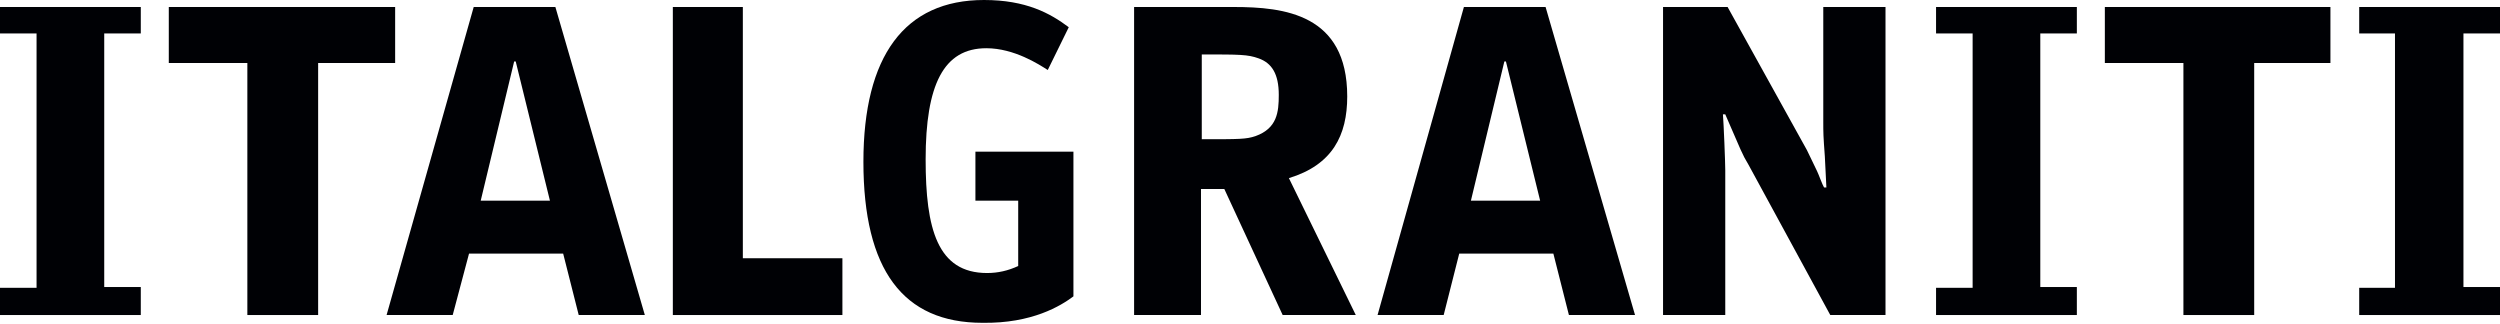 <svg width="1800" height="233" viewBox="0 0 1800 233" fill="none" xmlns="http://www.w3.org/2000/svg">
<path d="M101.369 226.82V206.658H75.047V24.082H101.369V5.04H0V24.082H26.322V207.218H0V226.82H101.369Z" fill="#000105"/>
<path d="M1495.33 226.82V206.658H1469.01V24.082H1495.33V5.04H1393.96V24.082H1420.29V207.218H1393.96V226.82H1495.33Z" fill="#000105"/>
<path d="M1800 226.82V206.658H1773.68V24.082H1800V5.04H1698.63V24.082H1724.39V207.218H1698.63V226.82H1800Z" fill="#000105"/>
<path d="M865.276 39.203C892.718 39.203 898.319 39.203 906.159 42.004C915.68 45.364 920.72 53.205 920.72 68.326C920.72 80.647 919.6 92.408 903.919 98.009C897.198 100.249 892.718 100.249 865.276 100.249V39.203ZM865.276 136.092H881.517L923.521 226.82H976.165L928.001 128.251C959.364 118.73 970.005 97.449 970.005 69.446C970.005 10.081 924.641 5.04 888.238 5.04H816.551V226.82H864.715V136.092H865.276Z" fill="#000105"/>
<path d="M1197.39 226.82H1242.19V122.651C1242.19 117.05 1241.07 89.048 1240.51 82.327H1242.19C1253.95 109.21 1253.95 110.33 1258.99 118.731L1317.8 226.82H1357.56V5.04H1312.76V87.368C1312.76 95.769 1312.76 97.449 1313.88 112.57L1315 134.972H1313.32C1312.2 133.292 1309.4 125.451 1308.28 123.211C1306.04 118.73 1303.24 112.57 1300.99 108.09L1243.87 5.04H1197.39V226.82Z" fill="#000105"/>
<path d="M121.53 5.04V45.364H178.095V226.82H229.06V45.364H284.505V5.04H121.53Z" fill="#000105"/>
<path d="M1515.49 5.04V45.364H1572.06V226.82H1623.02V45.364H1677.91V5.04H1515.49Z" fill="#000105"/>
<path d="M606.532 226.82V185.936H534.846V5.04H484.442V226.82H606.532Z" fill="#000105"/>
<path d="M395.954 144.493H346.11L370.192 44.244H371.312L395.954 144.493ZM341.069 5.04L278.344 226.82H325.948L337.709 182.576H405.475L416.676 226.82H464.28L399.875 5.04H341.069Z" fill="#000105"/>
<path d="M1108.9 144.493H1059.05L1083.14 44.244H1084.26L1108.9 144.493ZM1054.01 5.04L991.848 226.82H1039.45L1050.65 182.576H1118.42L1129.62 226.82H1177.22L1112.82 5.04H1054.01Z" fill="#000105"/>
<path d="M772.868 213.379V109.21H702.302V144.493H733.105V191.537C725.824 194.897 718.543 196.577 710.703 196.577C674.859 196.577 666.459 164.655 666.459 114.81C666.459 61.045 679.34 34.723 710.143 34.723C730.304 34.723 748.226 46.484 754.387 50.404L769.508 19.602C756.067 9.521 738.705 0 708.462 0C651.337 0 621.655 40.324 621.655 116.49C621.655 194.337 650.217 232.421 707.342 232.421C743.186 232.981 763.907 220.1 772.868 213.379Z" fill="#000105"/>
</svg>
